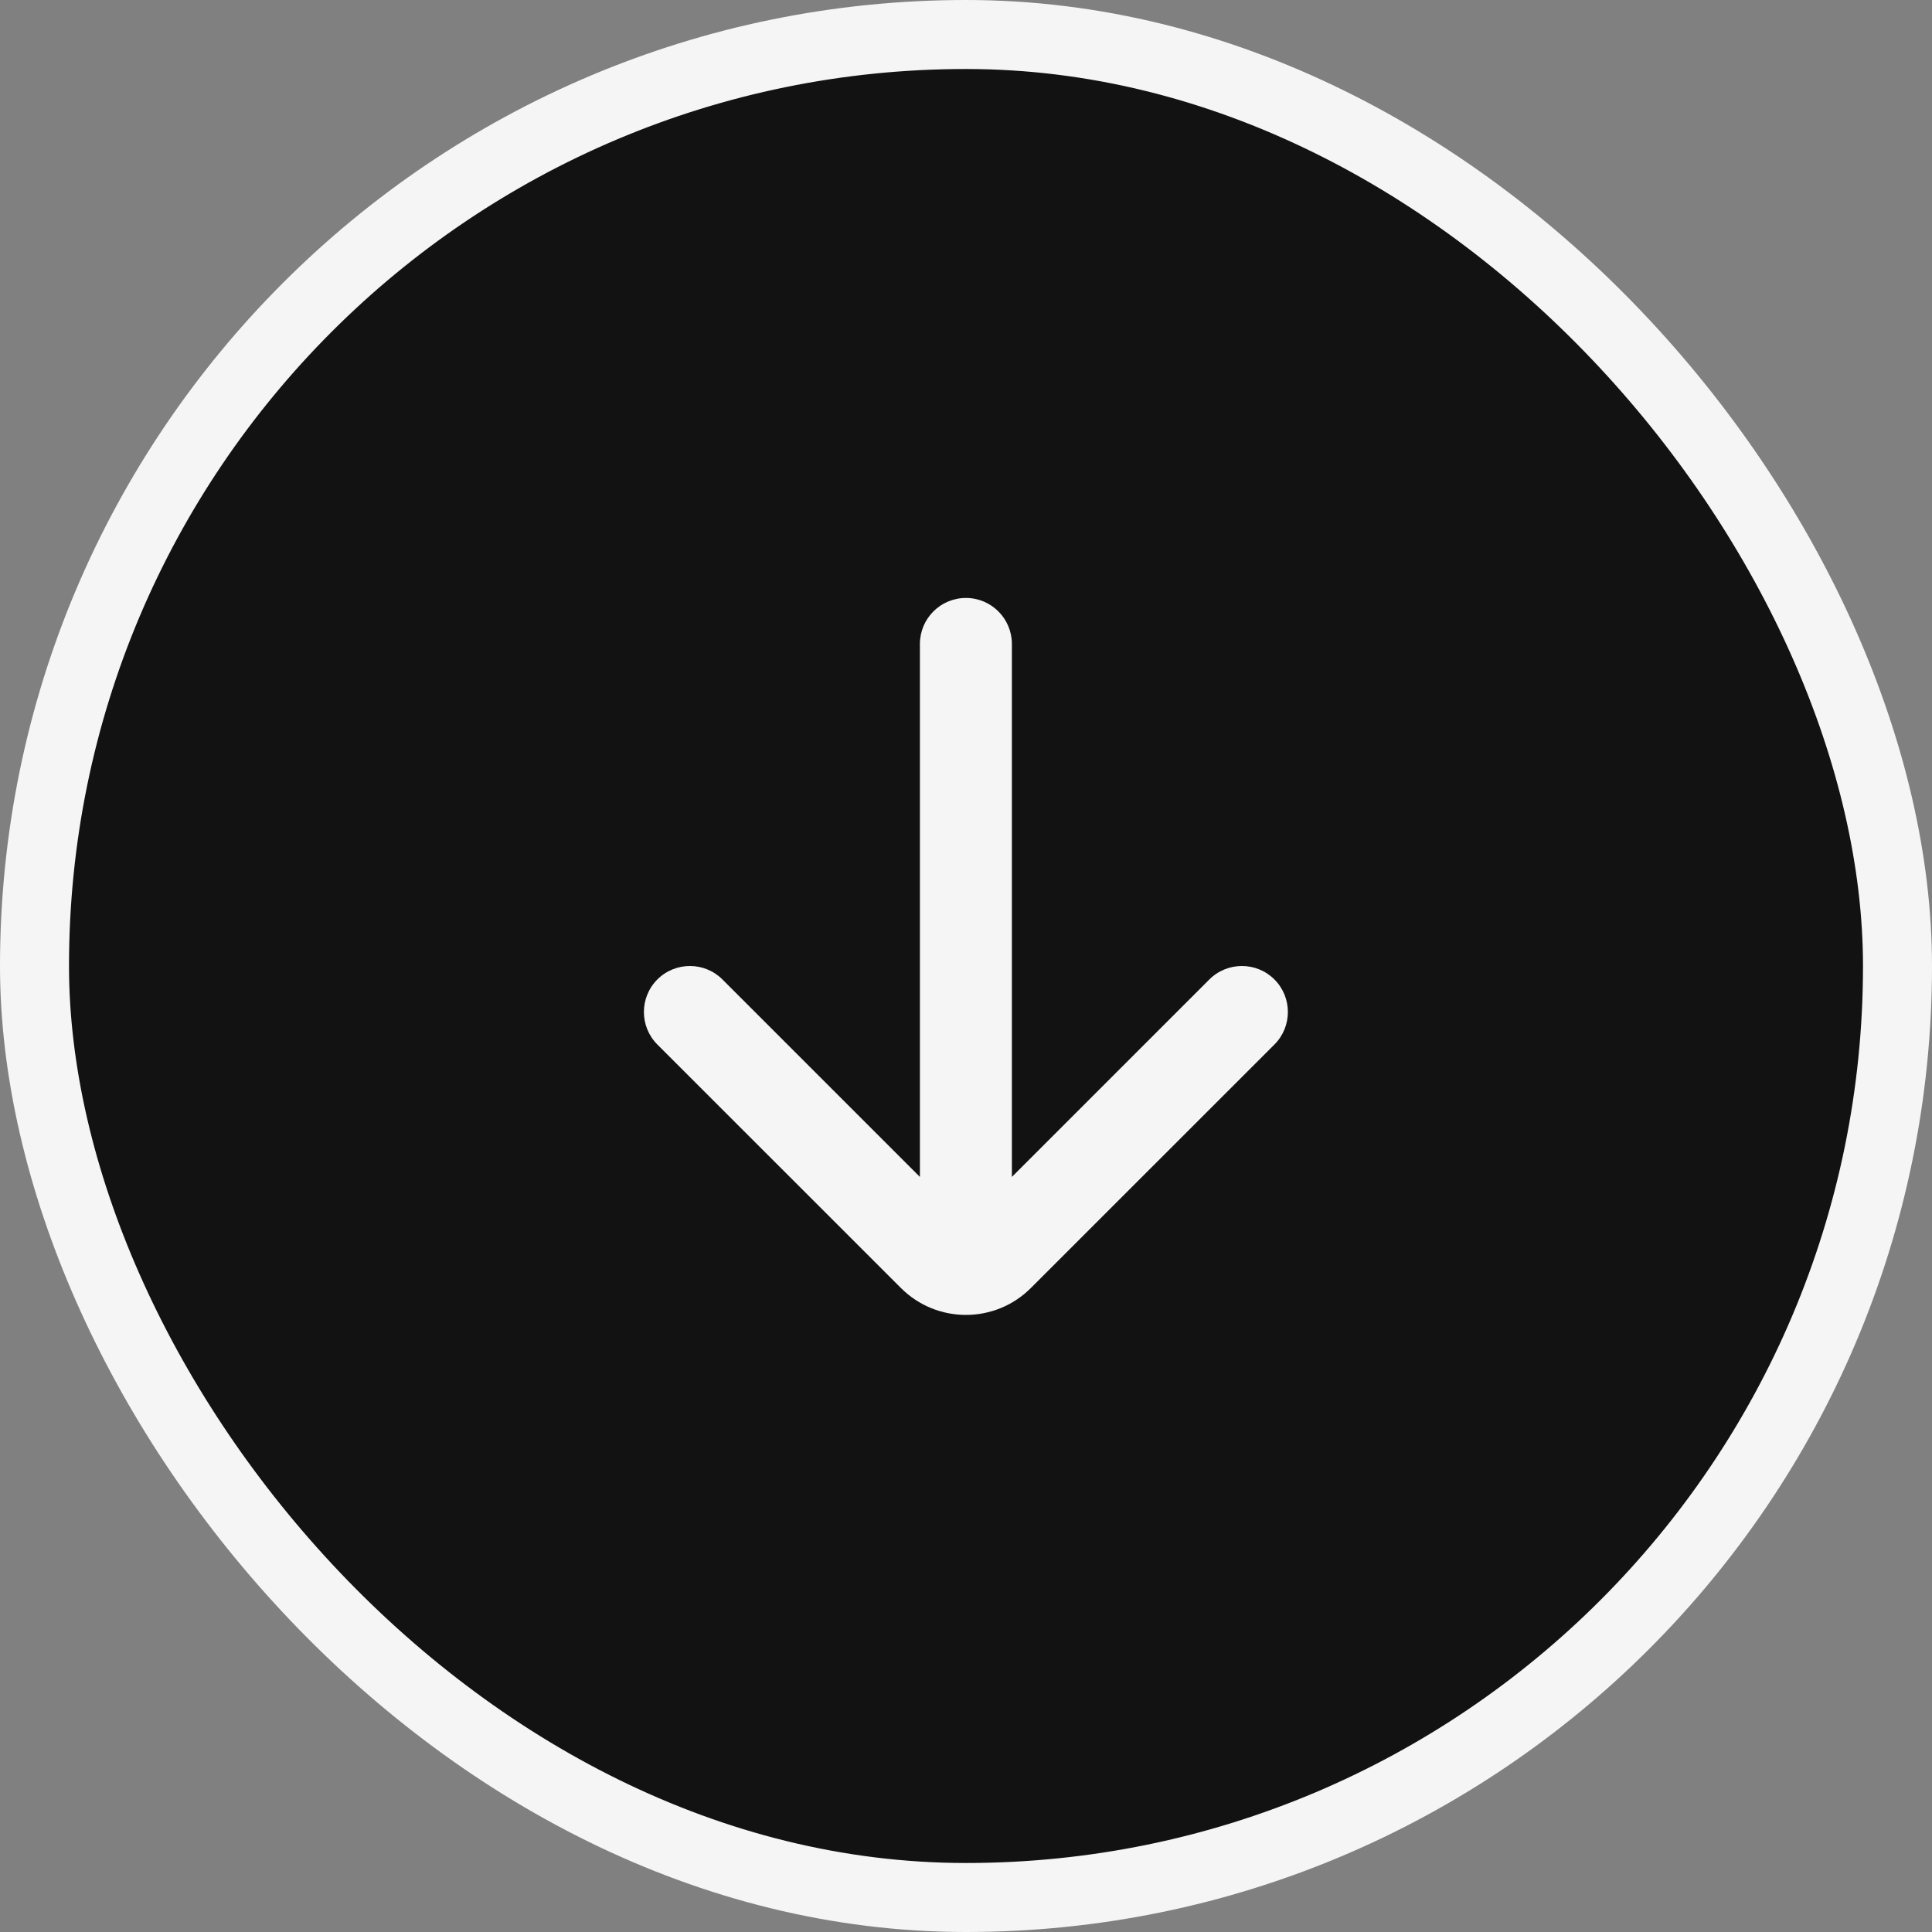 <svg width="28" height="28" viewBox="0 0 28 28" fill="none" xmlns="http://www.w3.org/2000/svg">
<rect x="0" y="0" width="28" height="28" fill="#808080" stroke="none"/>
<rect x="0.5" y="0.5" width="27" height="27" rx="13.5" fill="#121212"/>
<rect x="0.5" y="0.5" width="27" height="27" rx="13.5" stroke="#F5F5F5"/>
<path fillRule="evenodd" clipRule="evenodd" d="M13.999 8.666C14.367 8.666 14.665 8.965 14.665 9.333L14.665 17.057L17.527 14.195C17.788 13.935 18.21 13.935 18.47 14.195C18.73 14.455 18.73 14.878 18.47 15.138L14.941 18.666C14.421 19.187 13.577 19.187 13.056 18.666L9.527 15.138C9.267 14.878 9.267 14.455 9.527 14.195C9.788 13.935 10.21 13.935 10.47 14.195L13.332 17.057L13.332 9.333C13.332 8.965 13.63 8.666 13.999 8.666Z" fill="#F5F5F5"/>
</svg>
